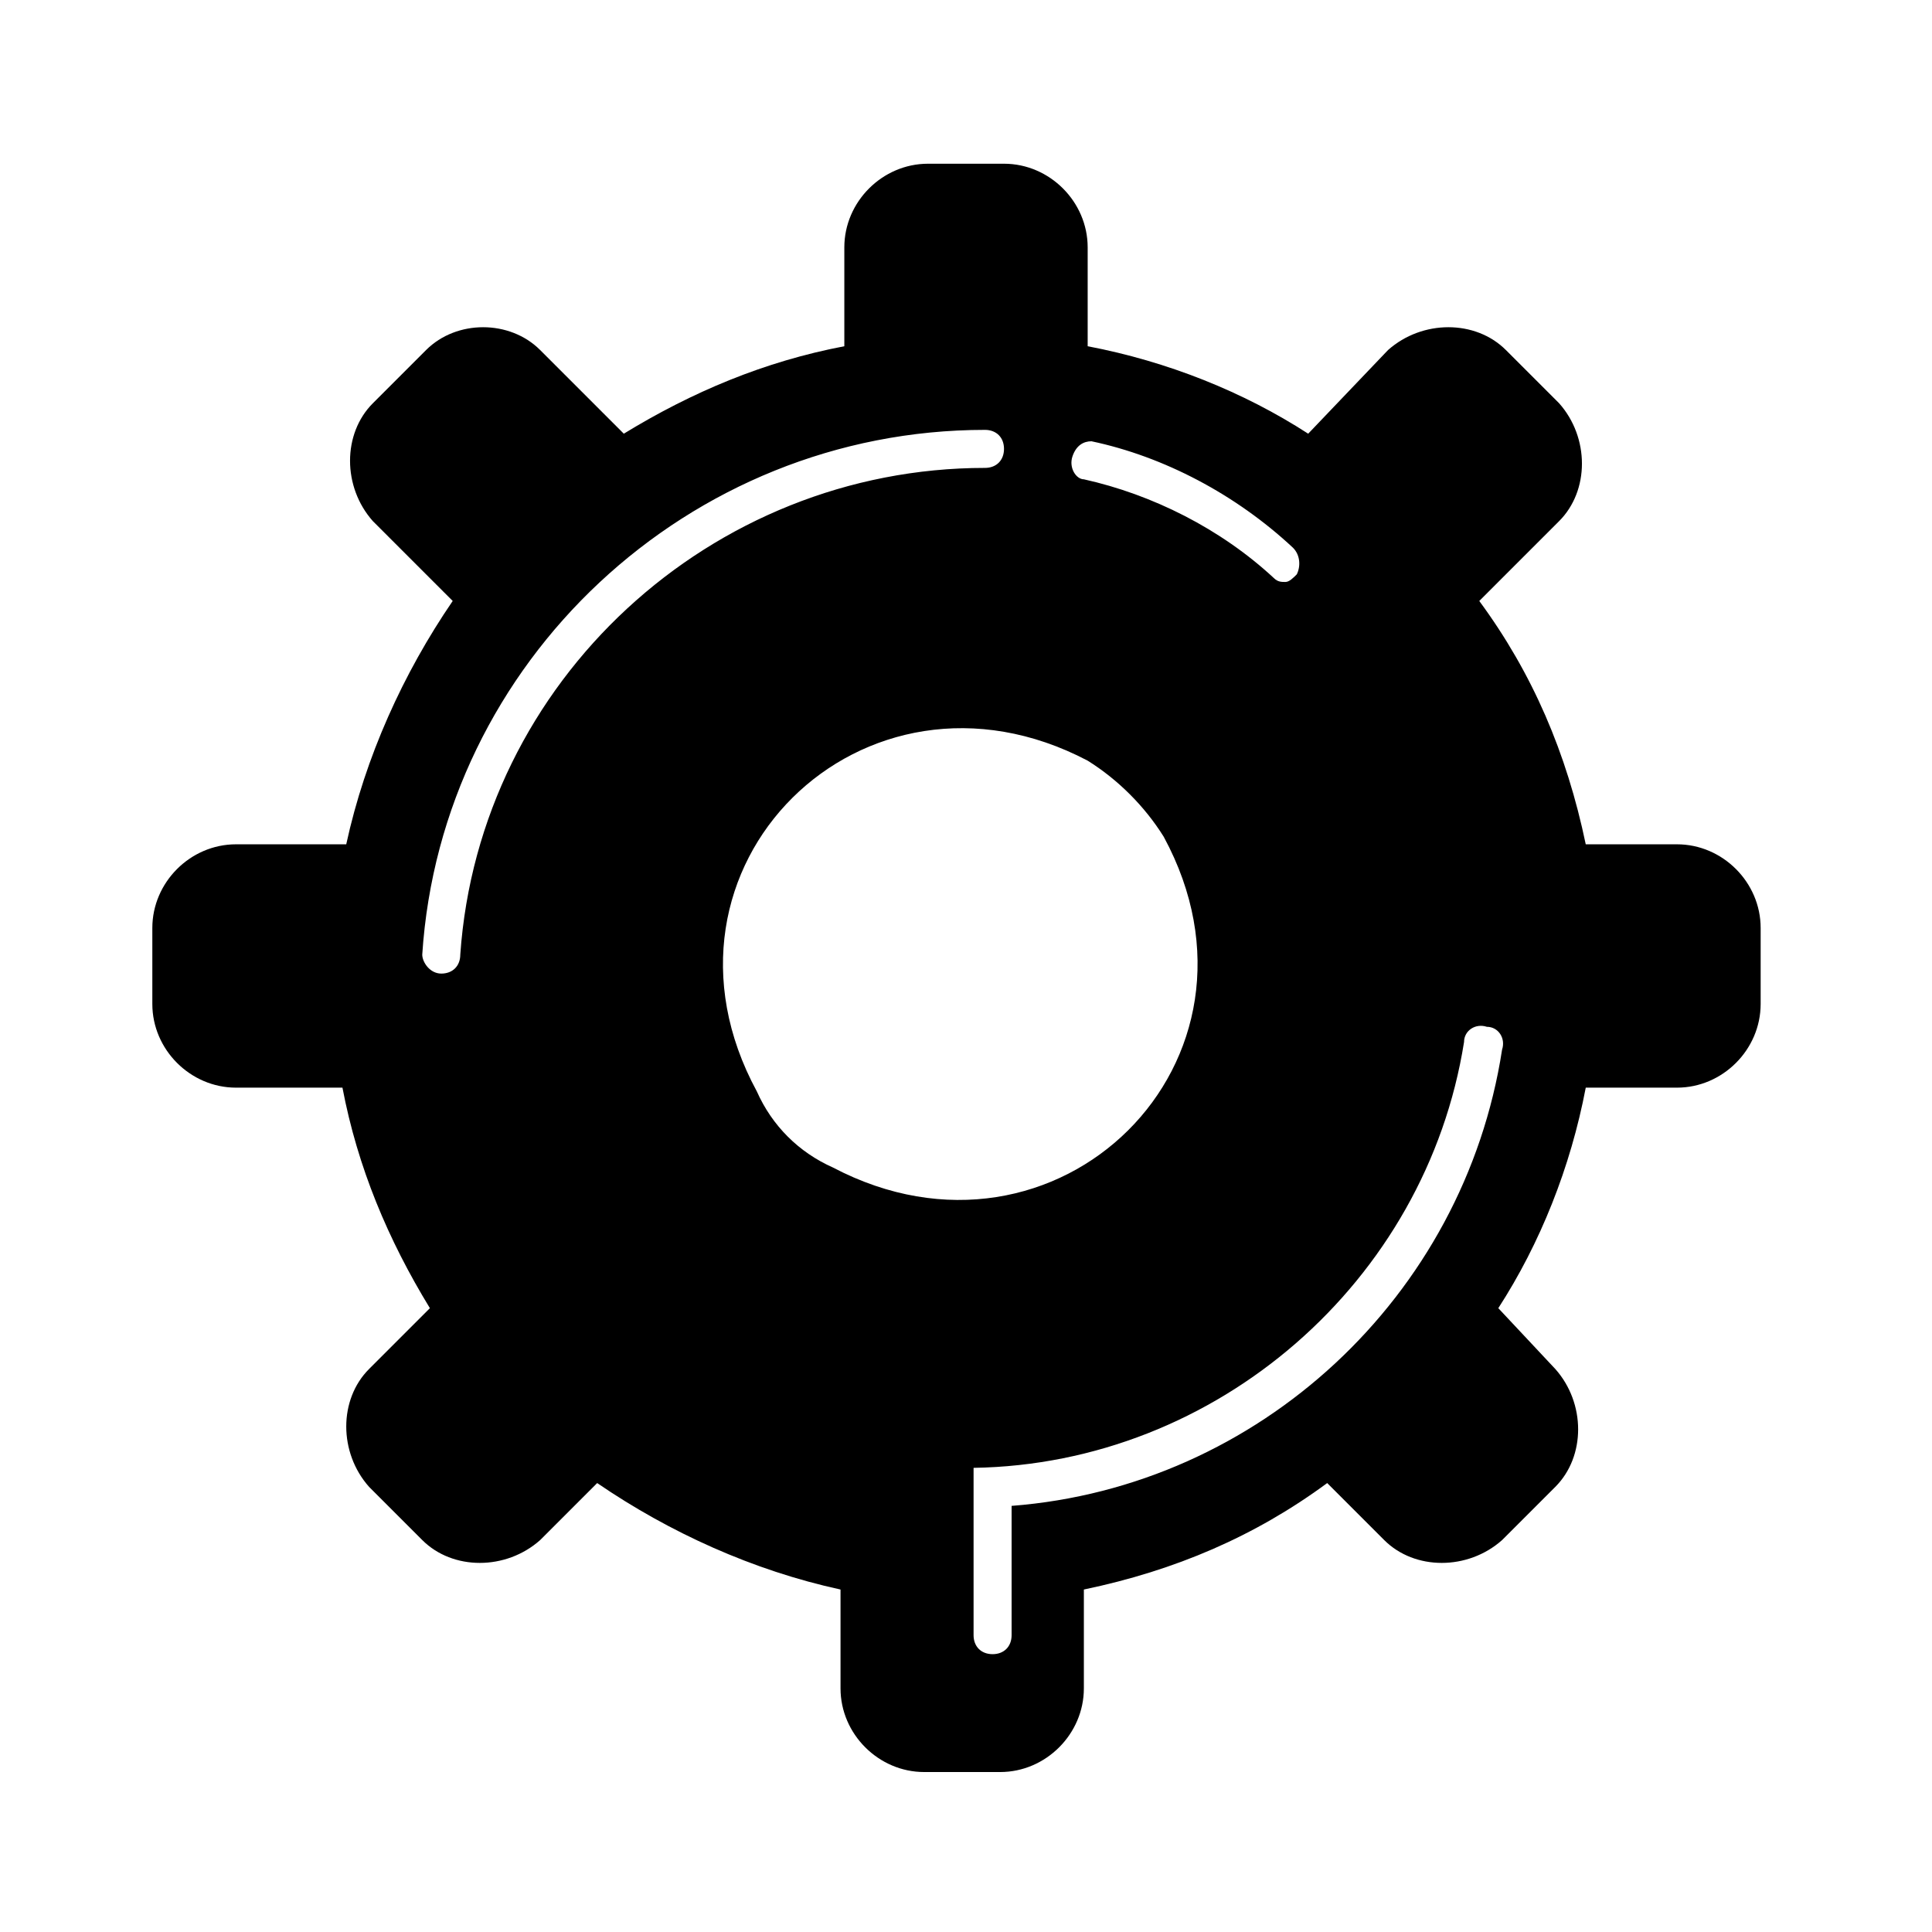 <?xml version="1.0" encoding="UTF-8"?>
<!-- Uploaded to: SVG Repo, www.svgrepo.com, Generator: SVG Repo Mixer Tools -->
<svg fill="#000000" width="800px" height="800px" version="1.1" viewBox="144 144 512 512" xmlns="http://www.w3.org/2000/svg">
 <path d="m610.59 410.07v-20.152c0-12.09-10.078-22.168-22.168-22.168h-24.184c-5.039-24.184-14.105-45.344-28.215-64.488l21.16-21.16c8.062-8.062 8.062-22.168 0-31.234l-14.105-14.105c-8.059-8.062-22.164-8.062-31.234 0l-21.16 22.168c-17.129-11.082-37.281-19.145-58.441-23.176v-26.199c0-12.09-10.078-22.168-22.168-22.168h-20.152c-12.09 0-22.168 10.078-22.168 22.168v26.199c-21.16 4.031-40.305 12.09-58.441 23.176l-22.168-22.168c-8.062-8.062-22.168-8.062-30.23 0l-14.105 14.105c-8.062 8.062-8.062 22.168 0 31.234l21.16 21.16c-13.098 19.145-23.176 41.312-28.215 64.488h-29.219c-12.09 0-22.168 10.078-22.168 22.168v20.152c0 12.09 10.078 22.168 22.168 22.168h28.215c4.031 21.16 12.09 40.305 23.176 58.441l-16.121 16.121c-8.062 8.062-8.062 22.168 0 31.234l14.105 14.105c8.062 8.062 22.168 8.062 31.234 0l15.113-15.113c19.145 13.098 41.312 23.176 64.488 28.215v26.199c0 12.09 10.078 22.168 22.168 22.168h20.152c12.09 0 22.168-10.078 22.168-22.168v-26.199c24.184-5.039 45.344-14.105 64.488-28.215l15.113 15.113c8.062 8.062 22.168 8.062 31.234 0l14.105-14.105c8.062-8.062 8.062-22.168 0-31.234l-15.109-16.121c11.082-17.129 19.145-37.281 23.176-58.441h24.184c12.09 0 22.164-10.074 22.164-22.168zm-177.34-149.13c19.145 4.031 38.289 14.105 53.402 28.215 2.016 2.016 2.016 5.039 1.008 7.055-1.008 1.008-2.016 2.016-3.023 2.016-1.008 0-2.016 0-3.023-1.008-14.105-13.098-32.242-22.168-50.383-26.199-2.016 0-4.031-3.023-3.023-6.047 1.012-3.023 3.027-4.031 5.043-4.031zm-167.27 136.03c0 3.023-2.016 5.039-5.039 5.039-3.023 0-5.039-3.023-5.039-5.039 5.039-77.586 70.535-139.05 149.13-139.05 3.023 0 5.039 2.016 5.039 5.039 0 3.023-2.016 5.039-5.039 5.039-72.547-0.004-134.01 56.422-139.05 128.97zm78.594 36.273c-32.242-59.449 28.215-118.9 87.664-87.664 8.062 5.039 15.113 12.09 20.152 20.152 32.242 59.449-28.215 118.9-87.664 87.664-9.066-4.031-16.121-11.082-20.152-20.152zm67.512 109.83v34.258c0 3.023-2.016 5.039-5.039 5.039-3.023 0-5.039-2.016-5.039-5.039v-44.336c64.488-1.008 119.91-49.375 129.98-112.85 0-3.023 3.023-5.039 6.047-4.031 3.023 0 5.039 3.023 4.031 6.047-10.078 65.492-64.488 115.88-129.98 120.91z"/>
</svg>